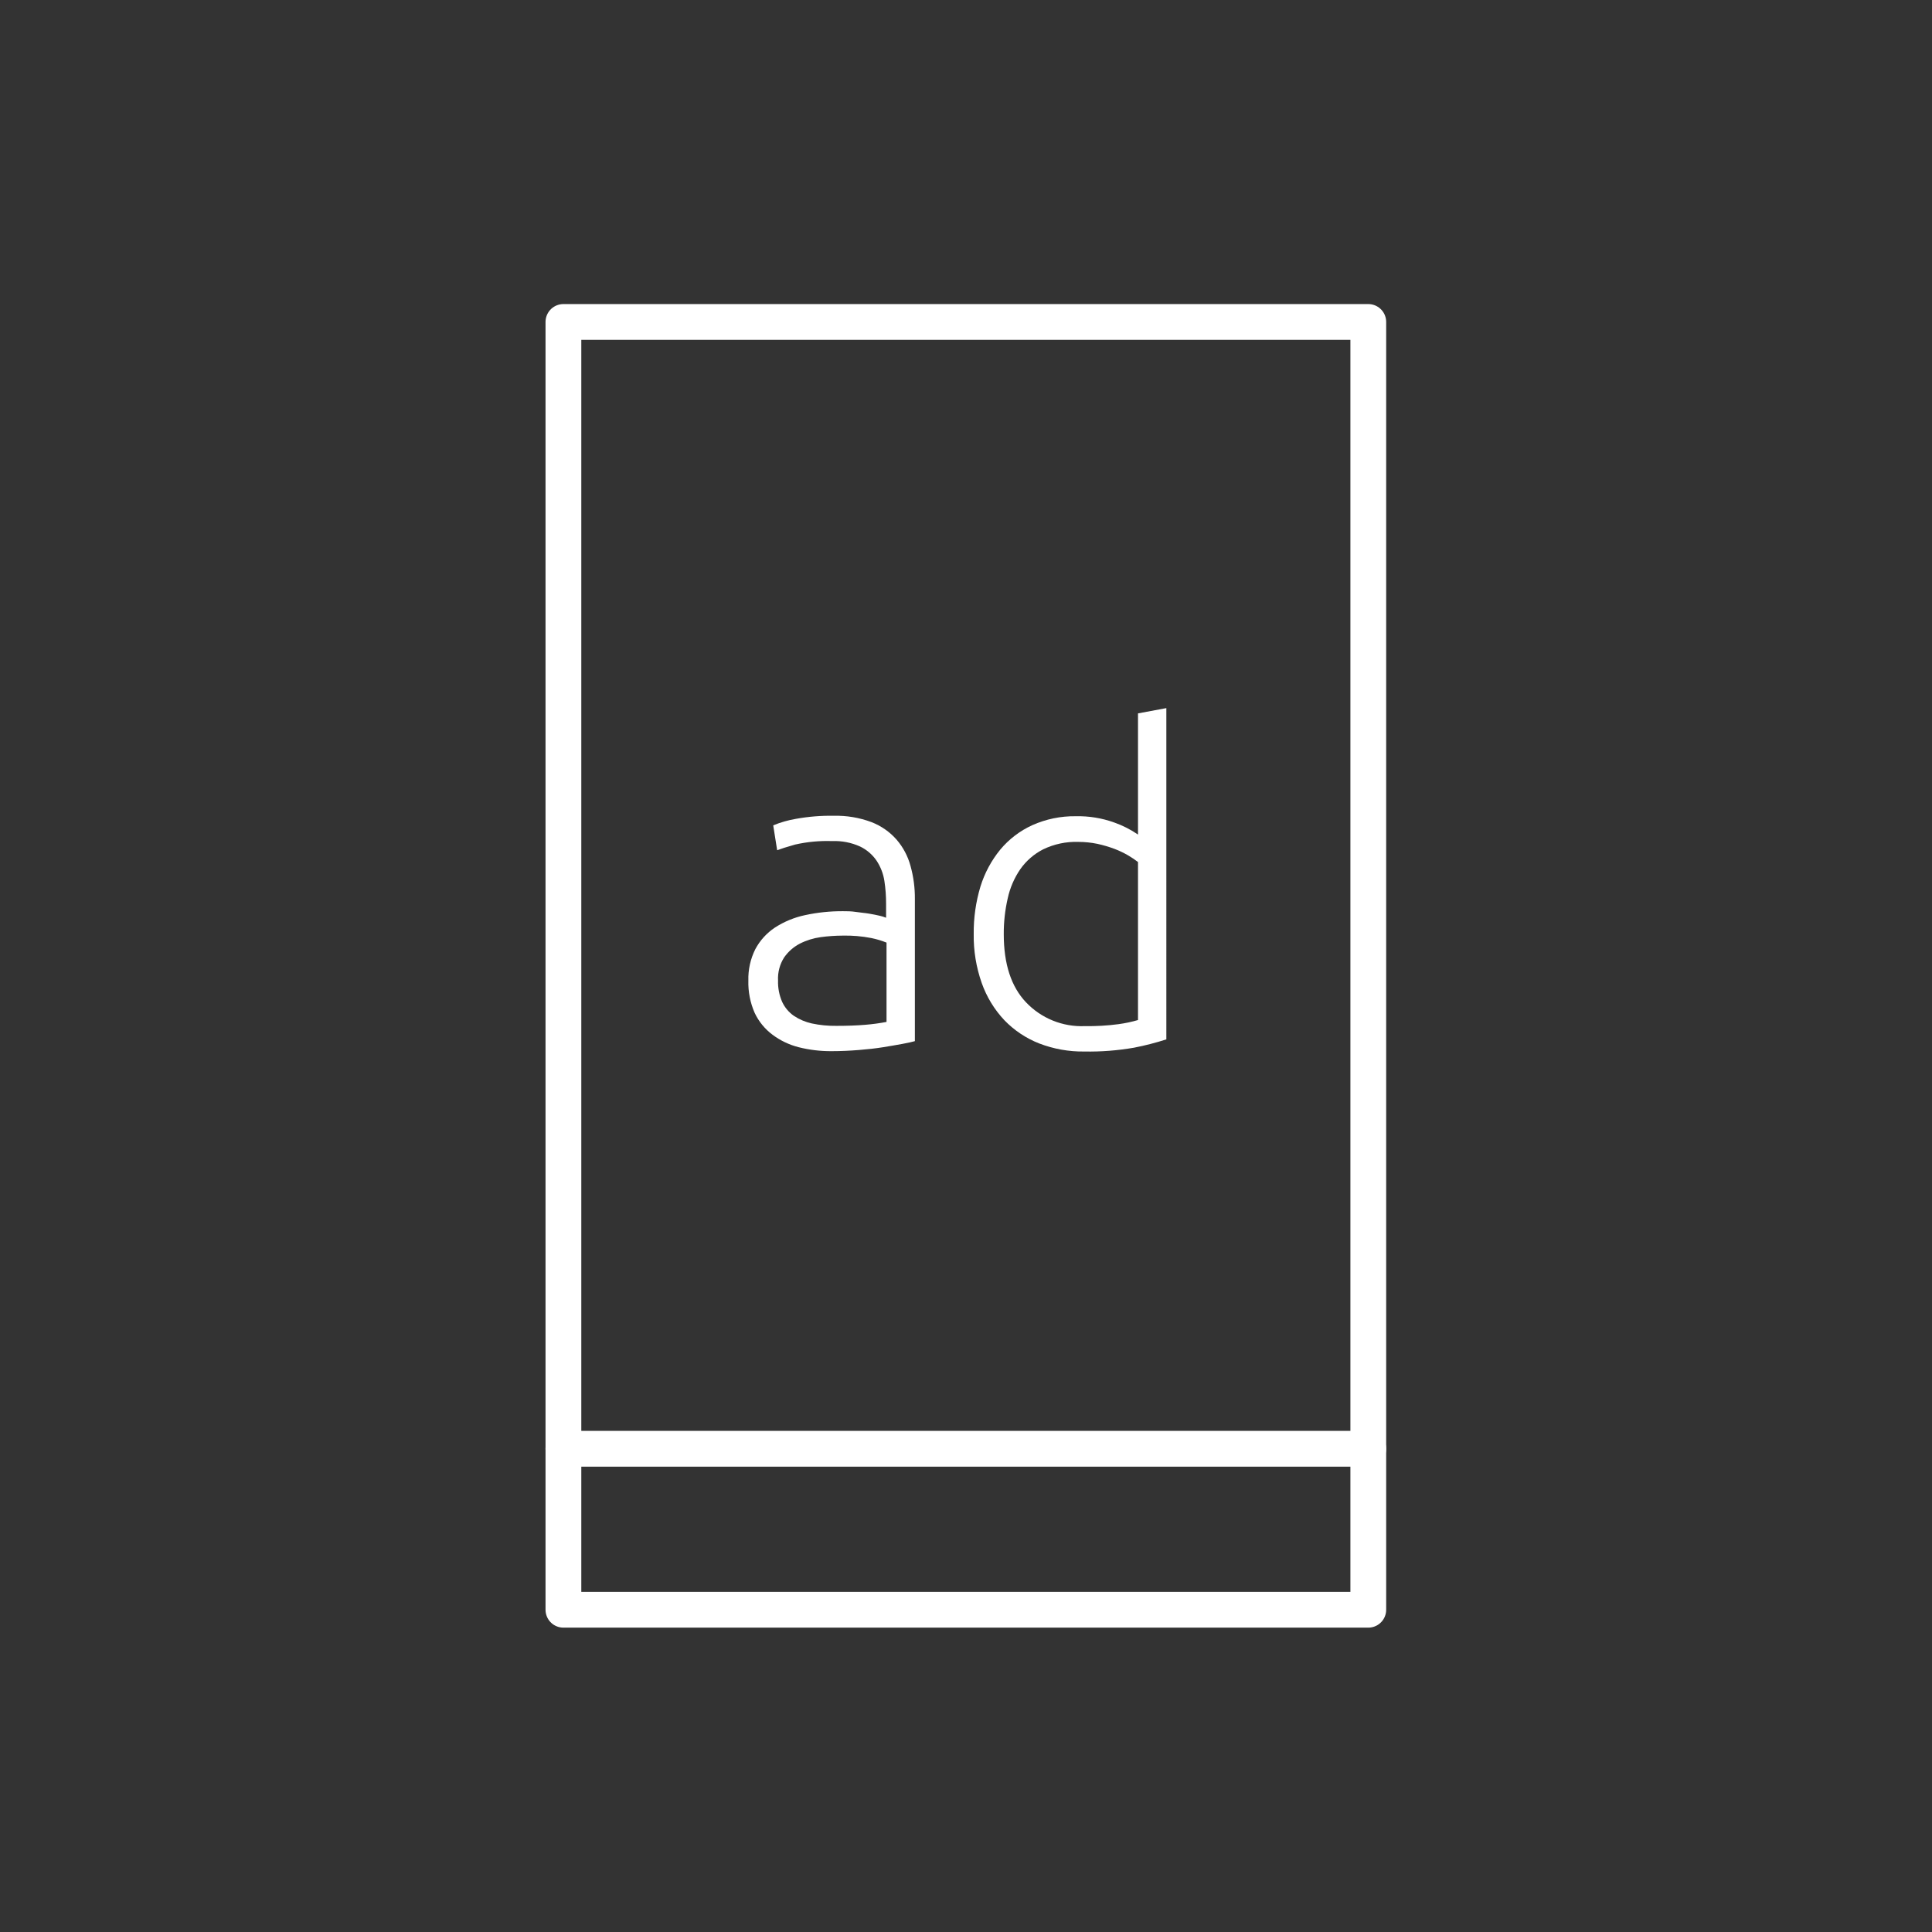 <svg version="1.1" xmlns="http://www.w3.org/2000/svg" xmlns:xlink="http://www.w3.org/1999/xlink" width="216px" height="216px" viewBox="0,0,256,256"><rect x="0" y="0" width="256" height="256" fill="#333333" stroke="none"/><g fill="none" fill-rule="nonzero" stroke="none" stroke-width="none" stroke-linecap="none" stroke-linejoin="none" stroke-miterlimit="10" stroke-dasharray="" stroke-dashoffset="0" font-family="none" font-weight="none" font-size="none" text-anchor="none" style="mix-blend-mode: normal"><g transform="scale(1.185,1.185)"><g id="Modo_de_aislamiento"><rect x="63" y="36" width="90" height="144" rx="3" ry="0" fill="none" stroke="#ffffff" stroke-width="4" stroke-linecap="round" stroke-linejoin="round"></rect><path d="M93.23,91.22c1.439,-0.037 2.872,0.204 4.22,0.71c1.076,0.416 2.037,1.085 2.8,1.95c0.734,0.851 1.267,1.856 1.56,2.94c0.337,1.207 0.502,2.456 0.49,3.71v15.89c-0.33,0.09 -0.8,0.2 -1.41,0.31c-0.61,0.11 -1.34,0.24 -2.15,0.37c-0.81,0.13 -1.71,0.23 -2.7,0.31c-0.99,0.08 -2,0.13 -3.05,0.13c-1.24,0.009 -2.477,-0.138 -3.68,-0.44c-1.055,-0.268 -2.047,-0.74 -2.92,-1.39c-0.856,-0.637 -1.543,-1.475 -2,-2.44c-0.503,-1.142 -0.745,-2.382 -0.71,-3.63c-0.033,-1.216 0.235,-2.422 0.78,-3.51c0.519,-0.972 1.272,-1.801 2.19,-2.41c1.029,-0.666 2.171,-1.137 3.37,-1.39c1.393,-0.302 2.815,-0.449 4.24,-0.44c0.45,0 0.93,0 1.43,0.08c0.5,0.08 1,0.11 1.47,0.19c0.47,0.08 0.87,0.16 1.21,0.24c0.242,0.055 0.479,0.128 0.71,0.22v-1.56c0.003,-0.857 -0.061,-1.713 -0.19,-2.56c-0.123,-0.8 -0.417,-1.563 -0.86,-2.24c-0.464,-0.688 -1.103,-1.24 -1.85,-1.6c-0.984,-0.447 -2.06,-0.656 -3.14,-0.61c-1.391,-0.049 -2.783,0.082 -4.14,0.39c-0.91,0.26 -1.58,0.47 -2,0.63l-0.44,-2.78c0.823,-0.339 1.682,-0.584 2.56,-0.73c1.389,-0.25 2.799,-0.364 4.21,-0.34zM93.53,114.71c1.227,0 2.307,-0.04 3.24,-0.12c0.792,-0.064 1.58,-0.171 2.36,-0.32v-8.87c-0.554,-0.221 -1.126,-0.392 -1.71,-0.51c-1.057,-0.206 -2.133,-0.296 -3.21,-0.27c-0.816,0.004 -1.631,0.061 -2.44,0.17c-0.815,0.111 -1.606,0.357 -2.34,0.73c-0.699,0.365 -1.299,0.894 -1.75,1.54c-0.489,0.768 -0.727,1.67 -0.68,2.58c-0.026,0.821 0.131,1.637 0.46,2.39c0.292,0.626 0.743,1.165 1.31,1.56c0.609,0.404 1.287,0.692 2,0.85c0.907,0.193 1.833,0.284 2.76,0.27z" fill="#ffffff" stroke="none" stroke-width="1" stroke-linecap="butt" stroke-linejoin="miter"></path><path d="M130.42,116.22c-1.183,0.383 -2.389,0.693 -3.61,0.93c-1.832,0.319 -3.691,0.463 -5.55,0.43c-1.725,0.024 -3.439,-0.281 -5.05,-0.9c-1.472,-0.576 -2.802,-1.463 -3.9,-2.6c-1.122,-1.193 -1.984,-2.606 -2.53,-4.15c-0.624,-1.765 -0.929,-3.628 -0.9,-5.5c-0.018,-1.791 0.235,-3.575 0.75,-5.29c0.466,-1.51 1.22,-2.916 2.22,-4.14c0.974,-1.167 2.197,-2.099 3.58,-2.73c1.525,-0.681 3.18,-1.023 4.85,-1c1.468,-0.034 2.929,0.203 4.31,0.7c0.943,0.33 1.837,0.784 2.66,1.35v-13.55l3.17,-0.59zM127.25,96.39c-0.352,-0.268 -0.719,-0.515 -1.1,-0.74c-0.489,-0.284 -1.001,-0.529 -1.53,-0.73c-0.619,-0.231 -1.254,-0.418 -1.9,-0.56c-0.707,-0.146 -1.428,-0.22 -2.15,-0.22c-1.354,-0.043 -2.699,0.242 -3.92,0.83c-1.022,0.519 -1.901,1.282 -2.56,2.22c-0.678,0.988 -1.156,2.099 -1.41,3.27c-0.3,1.312 -0.448,2.654 -0.44,4c0,3.333 0.83,5.873 2.49,7.62c1.704,1.793 4.099,2.763 6.57,2.66c1.264,0.02 2.527,-0.053 3.78,-0.22c0.734,-0.1 1.459,-0.253 2.17,-0.46z" fill="#ffffff" stroke="none" stroke-width="1" stroke-linecap="butt" stroke-linejoin="miter"></path><path d="M63,162h90" fill="none" stroke="#ffffff" stroke-width="4" stroke-linecap="round" stroke-linejoin="round"></path></g></g></g></svg>